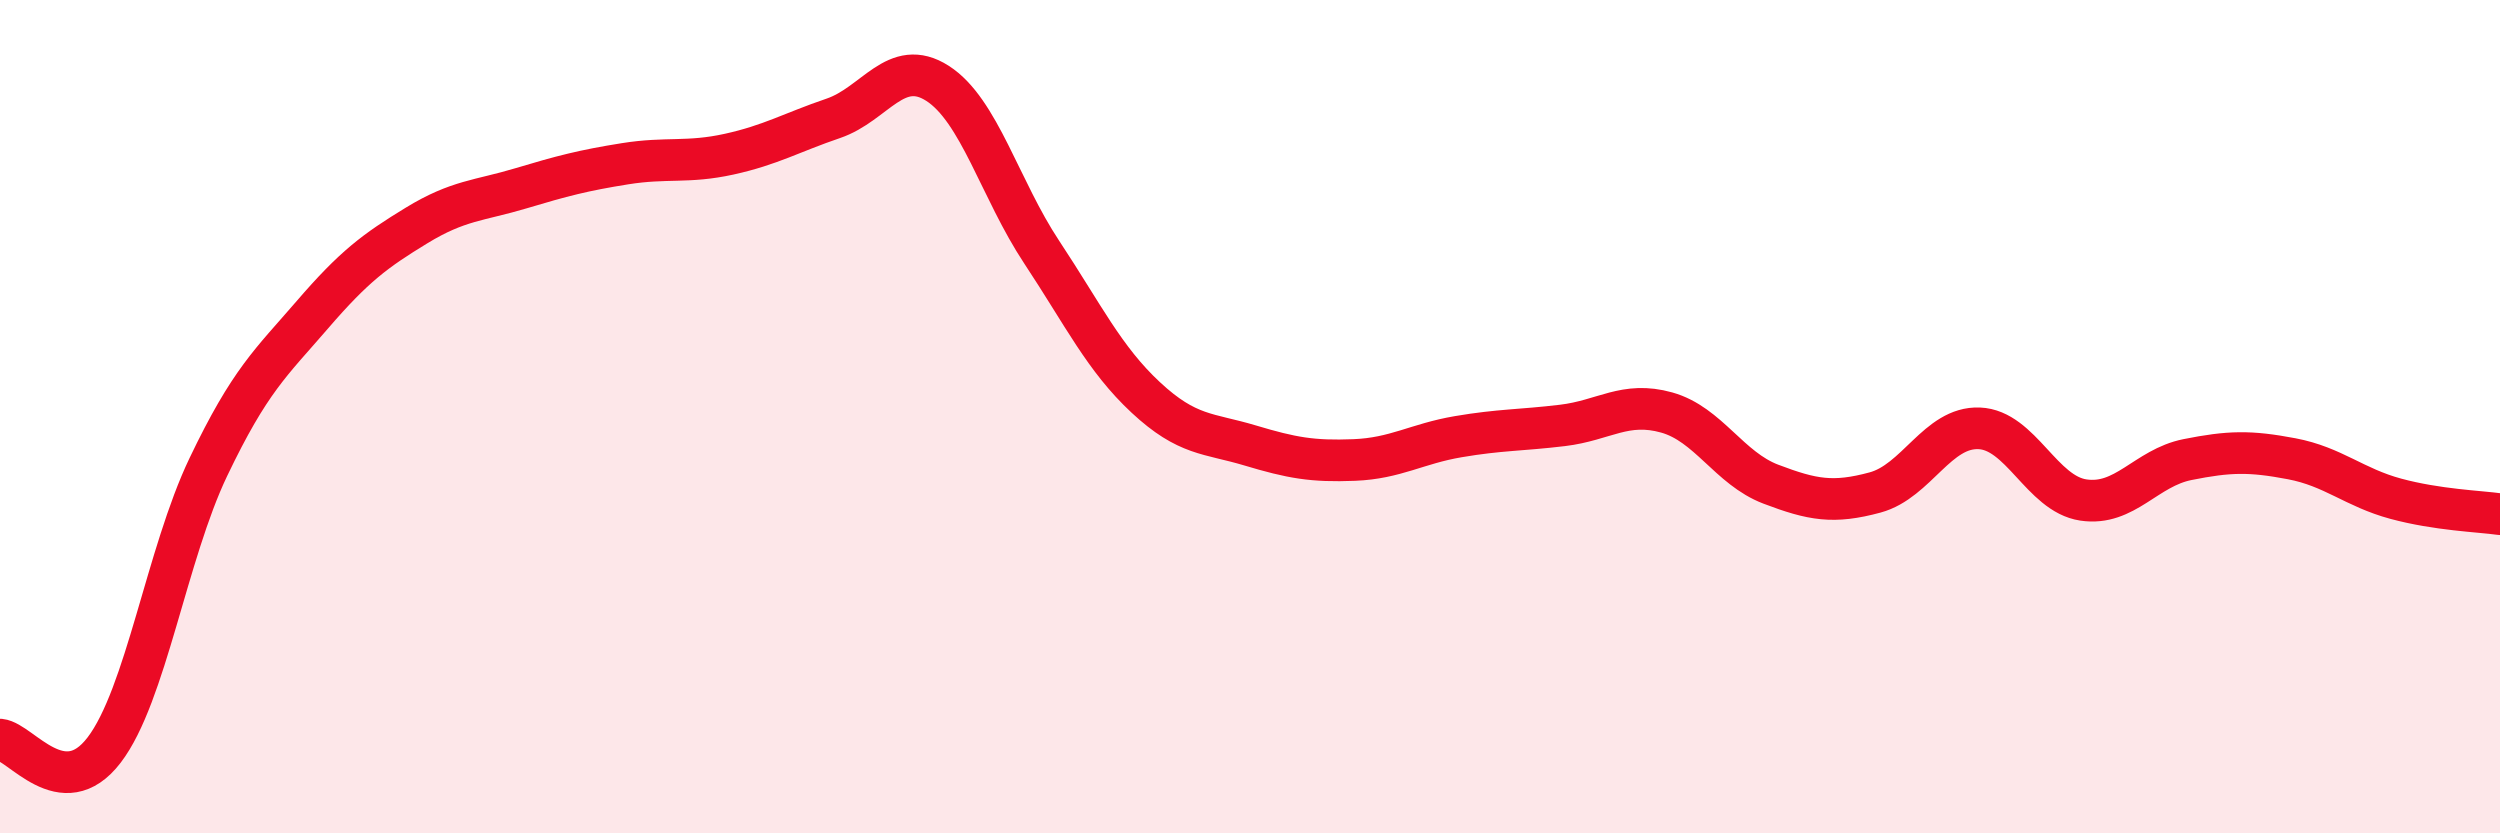 
    <svg width="60" height="20" viewBox="0 0 60 20" xmlns="http://www.w3.org/2000/svg">
      <path
        d="M 0,17.75 C 0.5,17.8 1.5,19.31 2.5,18 C 3.5,16.69 4,13.3 5,11.21 C 6,9.12 6.5,8.71 7.5,7.55 C 8.5,6.39 9,6.02 10,5.41 C 11,4.8 11.5,4.82 12.5,4.52 C 13.5,4.22 14,4.09 15,3.93 C 16,3.77 16.5,3.92 17.5,3.7 C 18.5,3.48 19,3.18 20,2.84 C 21,2.5 21.5,1.36 22.5,2 C 23.5,2.64 24,4.54 25,6.05 C 26,7.56 26.5,8.61 27.5,9.54 C 28.5,10.47 29,10.39 30,10.69 C 31,10.99 31.5,11.08 32.5,11.04 C 33.5,11 34,10.65 35,10.48 C 36,10.31 36.5,10.33 37.5,10.21 C 38.5,10.09 39,9.62 40,9.9 C 41,10.18 41.5,11.24 42.5,11.62 C 43.5,12 44,12.09 45,11.82 C 46,11.55 46.5,10.24 47.5,10.28 C 48.5,10.32 49,11.85 50,12 C 51,12.15 51.5,11.23 52.5,11.03 C 53.5,10.83 54,10.82 55,11.01 C 56,11.2 56.5,11.7 57.5,11.97 C 58.5,12.24 59.5,12.27 60,12.34L60 20L0 20Z"
        fill="#EB0A25"
        opacity="0.1"
        stroke-linecap="round"
        stroke-linejoin="round"
      />
      <path
        d="M 0,17.75 C 0.5,17.8 1.5,19.31 2.5,18 C 3.5,16.69 4,13.3 5,11.21 C 6,9.12 6.5,8.71 7.5,7.55 C 8.5,6.39 9,6.02 10,5.41 C 11,4.8 11.5,4.82 12.5,4.52 C 13.5,4.22 14,4.09 15,3.93 C 16,3.77 16.5,3.92 17.5,3.7 C 18.5,3.48 19,3.18 20,2.84 C 21,2.5 21.5,1.36 22.5,2 C 23.5,2.64 24,4.54 25,6.05 C 26,7.56 26.5,8.61 27.5,9.54 C 28.5,10.47 29,10.39 30,10.69 C 31,10.99 31.5,11.08 32.5,11.04 C 33.5,11 34,10.65 35,10.48 C 36,10.31 36.5,10.33 37.5,10.21 C 38.5,10.09 39,9.62 40,9.9 C 41,10.18 41.5,11.24 42.5,11.62 C 43.5,12 44,12.09 45,11.82 C 46,11.55 46.5,10.24 47.5,10.28 C 48.5,10.32 49,11.85 50,12 C 51,12.15 51.5,11.23 52.5,11.03 C 53.5,10.83 54,10.82 55,11.01 C 56,11.2 56.5,11.7 57.5,11.97 C 58.5,12.24 59.5,12.27 60,12.34"
        stroke="#EB0A25"
        stroke-width="1"
        fill="none"
        stroke-linecap="round"
        stroke-linejoin="round"
      />
    </svg>
  
